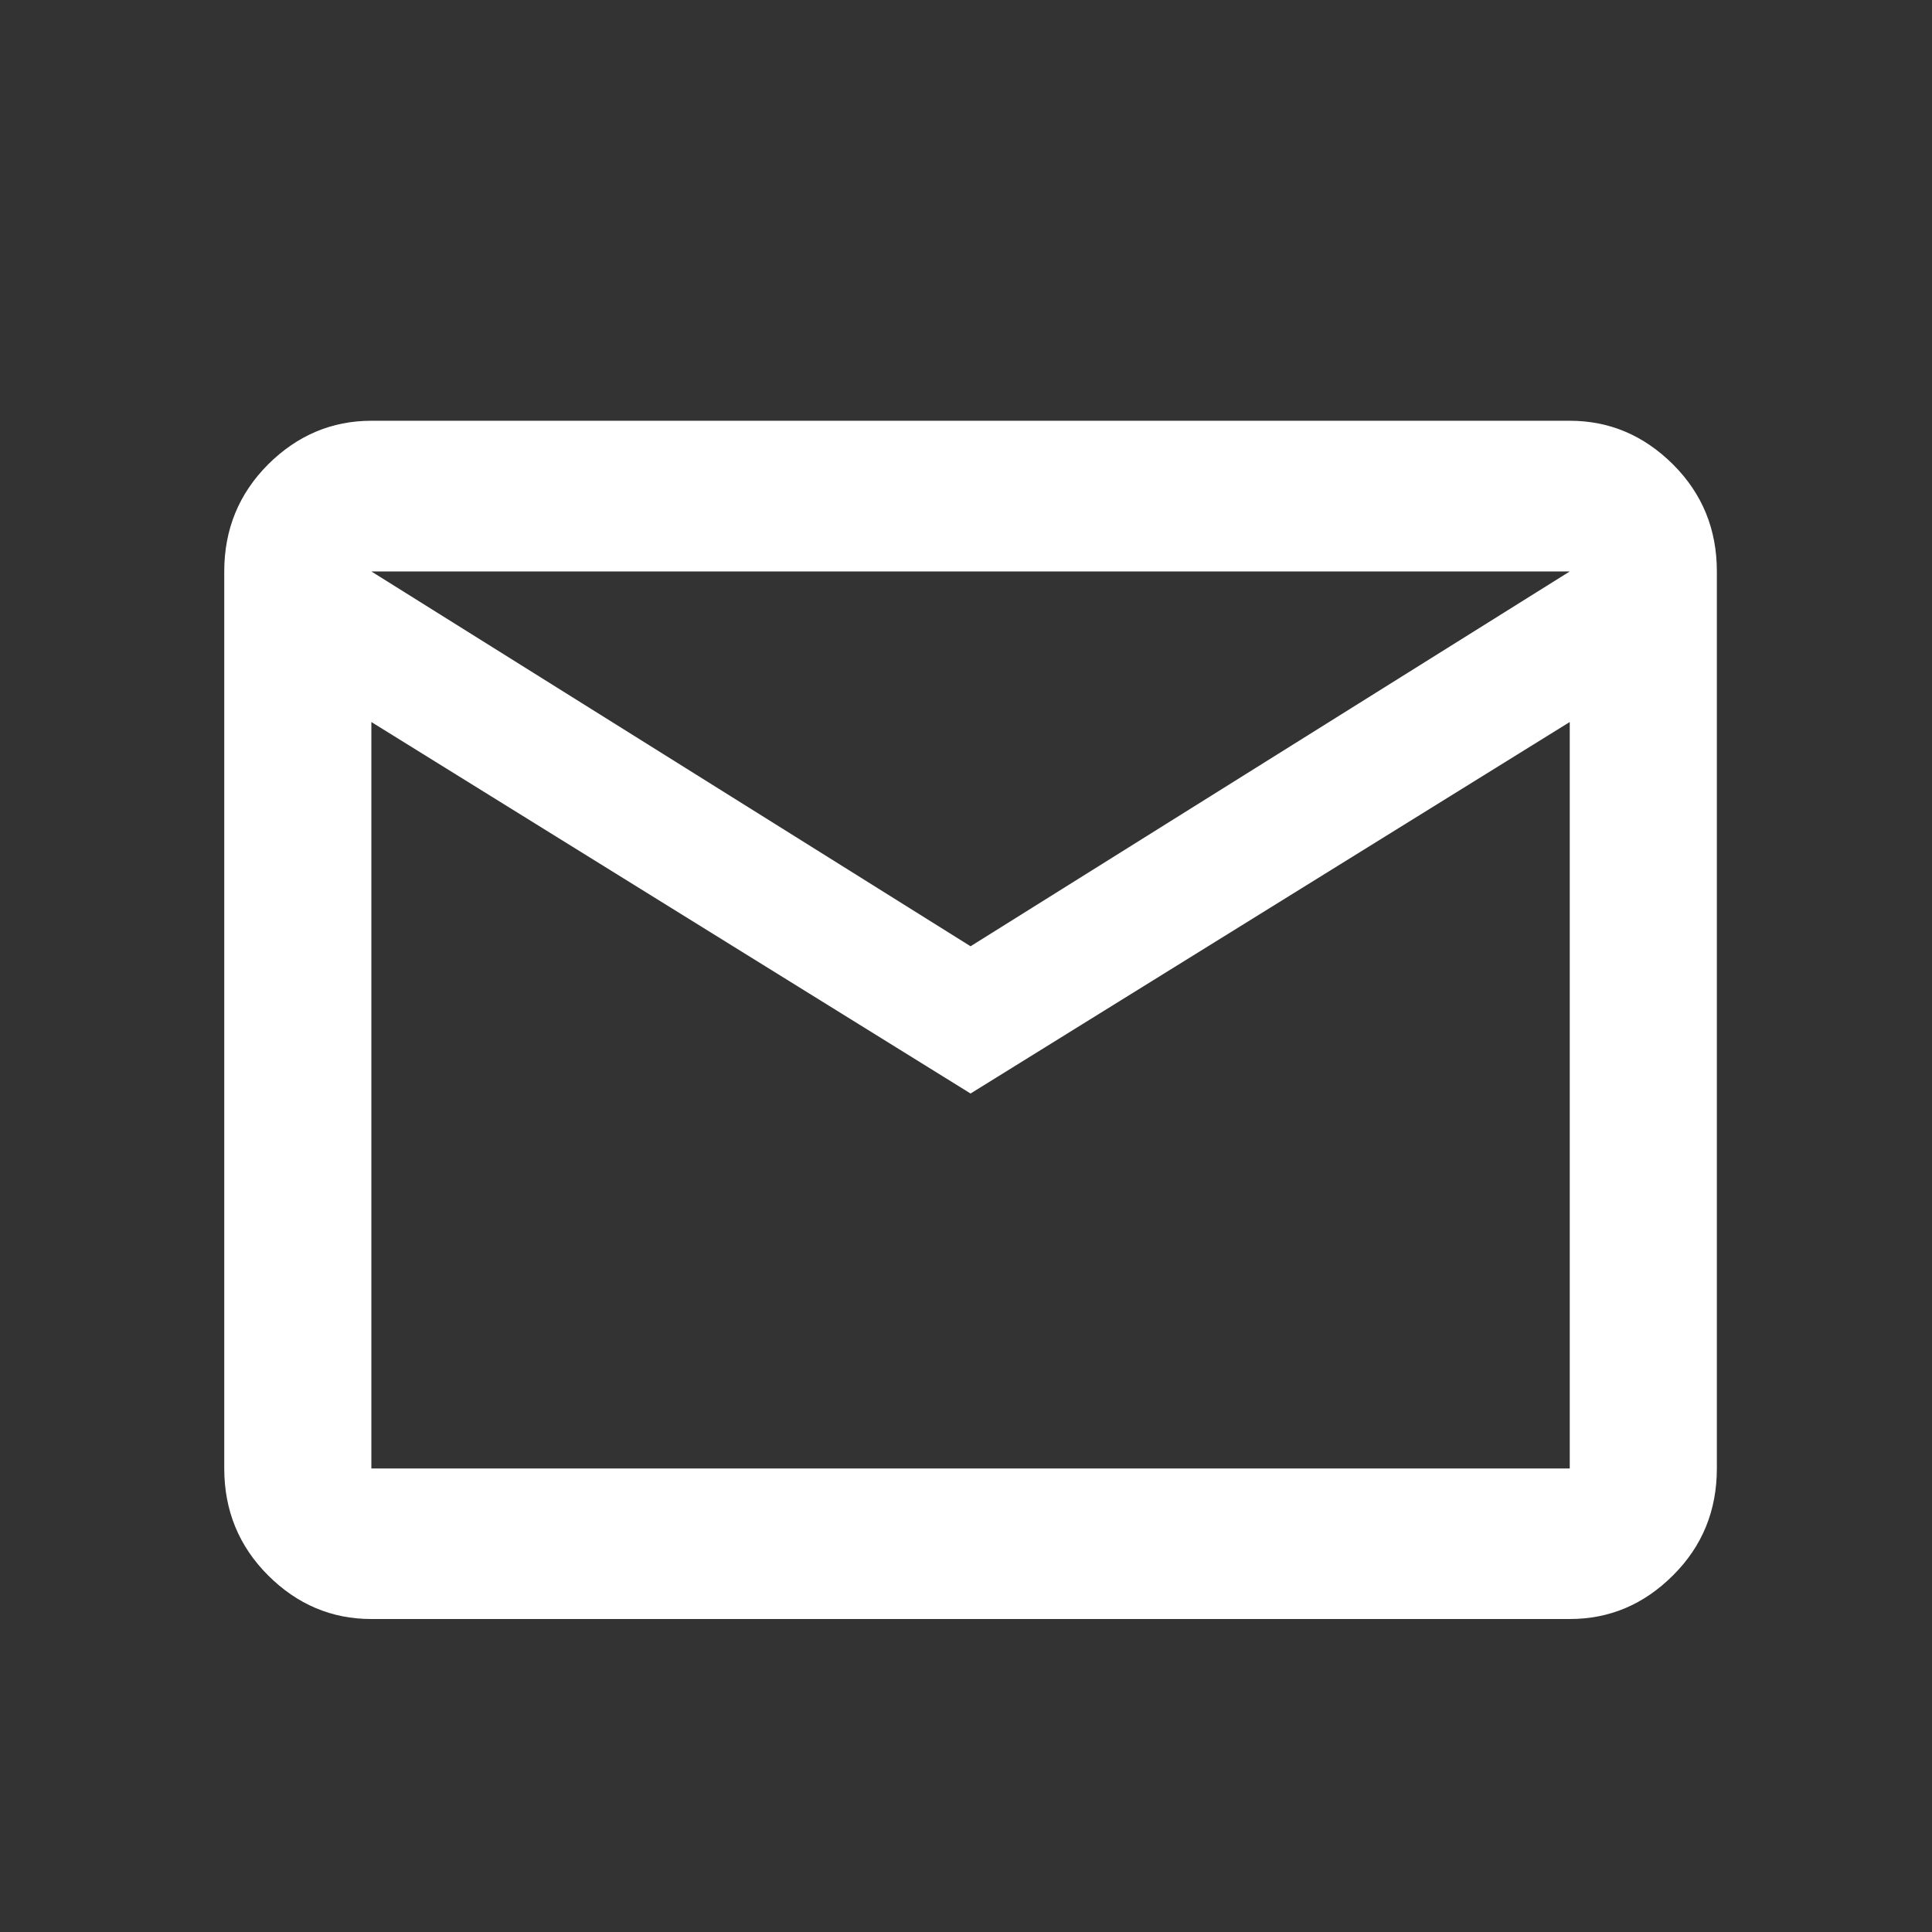 <svg width="14" height="14" viewBox="0 0 14 14" fill="none" xmlns="http://www.w3.org/2000/svg">
<rect x="0" y="0" width="14" height="14" fill="#333333" stroke="none"/>
<path d="M12.441 4.141C12.441 3.836 12.336 3.578 12.124 3.366C11.912 3.155 11.663 3.049 11.375 3.049H2.691C2.404 3.049 2.154 3.155 1.942 3.366C1.731 3.578 1.625 3.836 1.625 4.141V10.641C1.625 10.945 1.731 11.204 1.942 11.415C2.154 11.627 2.404 11.732 2.691 11.732H11.375C11.663 11.732 11.912 11.627 12.124 11.415C12.336 11.204 12.441 10.945 12.441 10.641V4.141ZM11.375 4.141L7.033 6.857L2.691 4.141H11.375ZM11.375 10.641H2.691V5.232L7.033 7.924L11.375 5.232V10.641Z" fill="white"/>
</svg>
